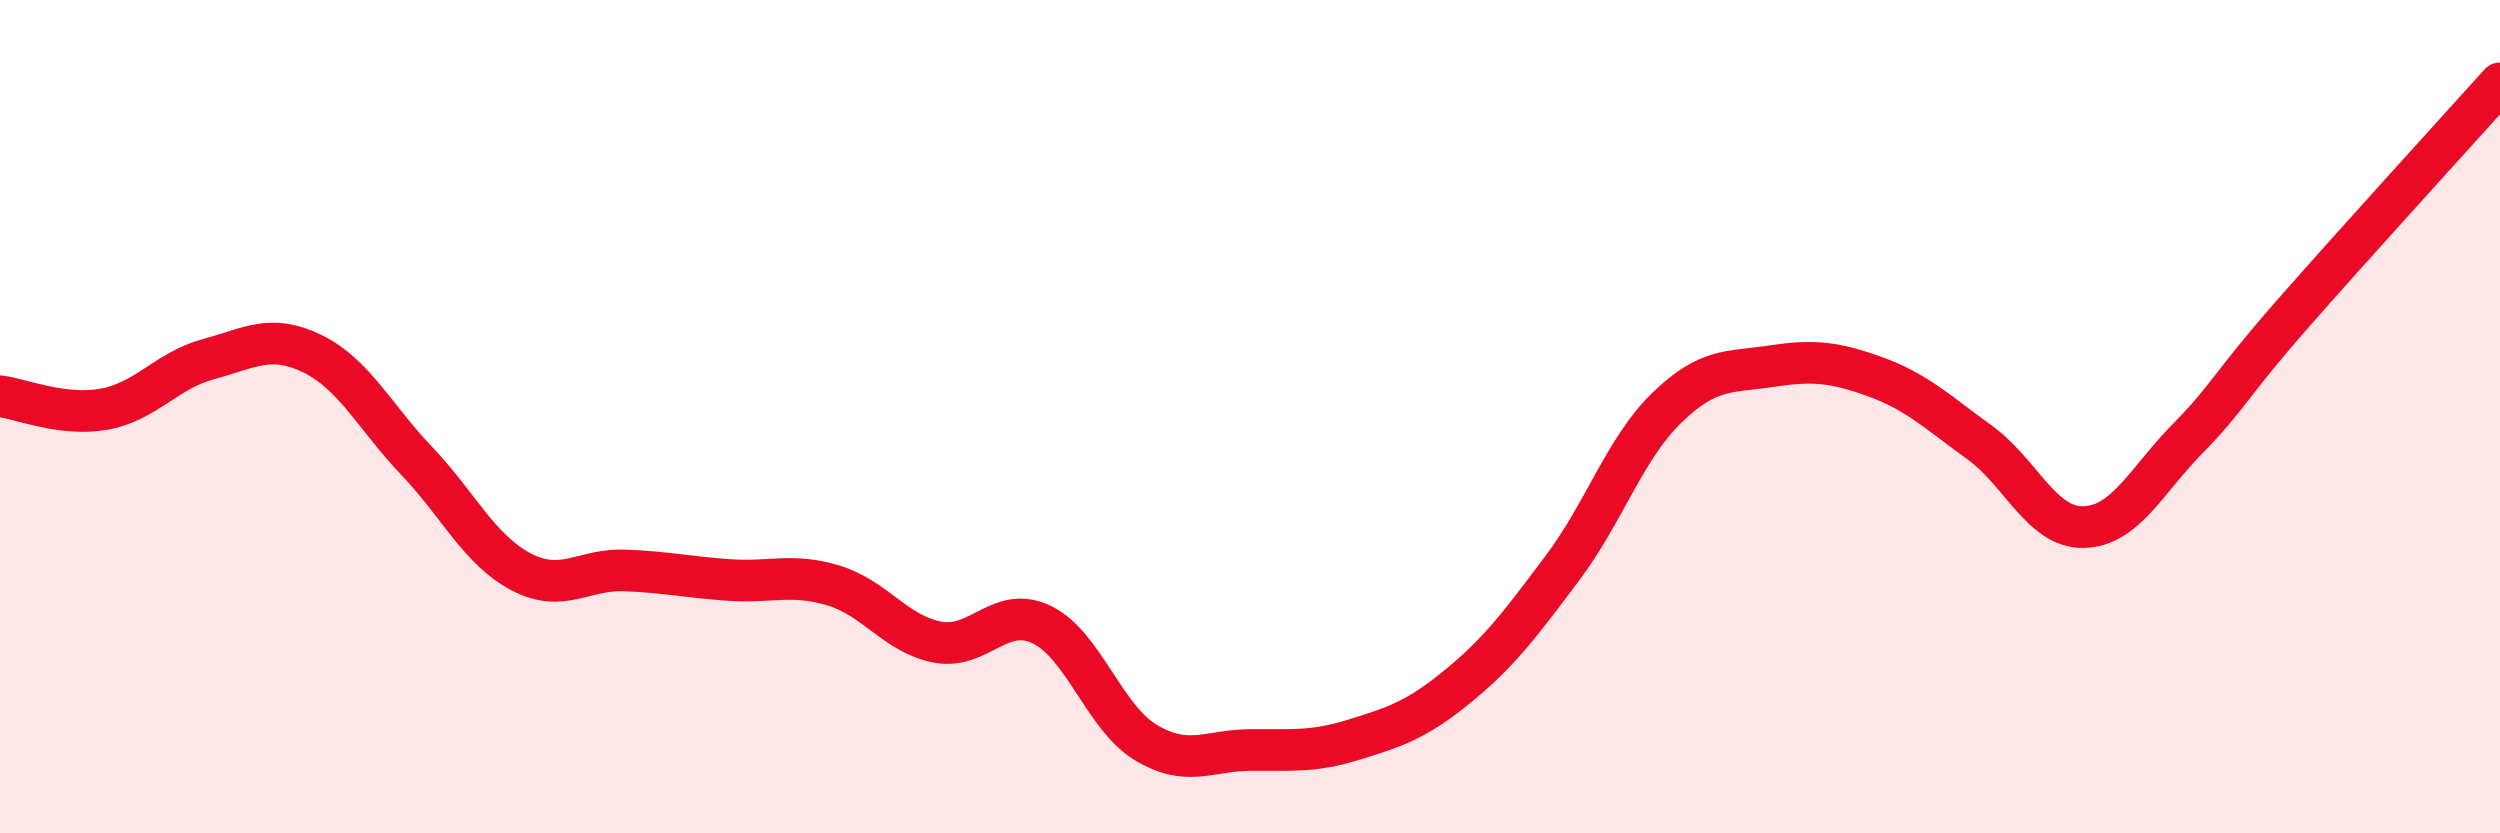 
    <svg width="60" height="20" viewBox="0 0 60 20" xmlns="http://www.w3.org/2000/svg">
      <path
        d="M 0,9.51 C 0.5,9.57 1.5,10 2.5,9.82 C 3.5,9.64 4,8.89 5,8.62 C 6,8.35 6.5,8 7.5,8.49 C 8.5,8.98 9,10.01 10,11.06 C 11,12.11 11.5,13.19 12.5,13.72 C 13.5,14.25 14,13.65 15,13.69 C 16,13.73 16.5,13.85 17.5,13.92 C 18.5,13.99 19,13.75 20,14.05 C 21,14.35 21.5,15.22 22.5,15.41 C 23.5,15.6 24,14.51 25,14.99 C 26,15.47 26.5,17.22 27.5,17.82 C 28.5,18.42 29,18.01 30,18 C 31,17.99 31.5,18.06 32.5,17.75 C 33.5,17.44 34,17.28 35,16.46 C 36,15.64 36.5,14.96 37.5,13.63 C 38.5,12.3 39,10.76 40,9.79 C 41,8.82 41.5,8.94 42.5,8.79 C 43.5,8.64 44,8.68 45,9.04 C 46,9.4 46.5,9.89 47.5,10.61 C 48.5,11.33 49,12.67 50,12.65 C 51,12.63 51.5,11.55 52.5,10.53 C 53.5,9.51 53.5,9.27 55,7.56 C 56.5,5.85 59,3.11 60,2L60 20L0 20Z"
        fill="#EB0A25"
        opacity="0.1"
        stroke-linecap="round"
        stroke-linejoin="round"
      />
      <path
        d="M 0,9.51 C 0.5,9.57 1.5,10 2.5,9.82 C 3.5,9.64 4,8.89 5,8.62 C 6,8.35 6.5,8 7.5,8.49 C 8.5,8.98 9,10.01 10,11.06 C 11,12.11 11.5,13.19 12.5,13.72 C 13.5,14.25 14,13.65 15,13.69 C 16,13.73 16.5,13.85 17.5,13.92 C 18.5,13.99 19,13.75 20,14.05 C 21,14.35 21.5,15.22 22.5,15.41 C 23.5,15.6 24,14.51 25,14.99 C 26,15.47 26.5,17.22 27.5,17.82 C 28.5,18.42 29,18.01 30,18 C 31,17.99 31.5,18.06 32.5,17.75 C 33.5,17.44 34,17.28 35,16.46 C 36,15.64 36.5,14.96 37.5,13.63 C 38.5,12.3 39,10.76 40,9.79 C 41,8.82 41.5,8.94 42.5,8.79 C 43.5,8.64 44,8.68 45,9.04 C 46,9.4 46.5,9.89 47.5,10.61 C 48.5,11.33 49,12.67 50,12.65 C 51,12.63 51.5,11.55 52.5,10.53 C 53.5,9.51 53.5,9.27 55,7.56 C 56.5,5.85 59,3.11 60,2"
        stroke="#EB0A25"
        stroke-width="1"
        fill="none"
        stroke-linecap="round"
        stroke-linejoin="round"
      />
    </svg>
  